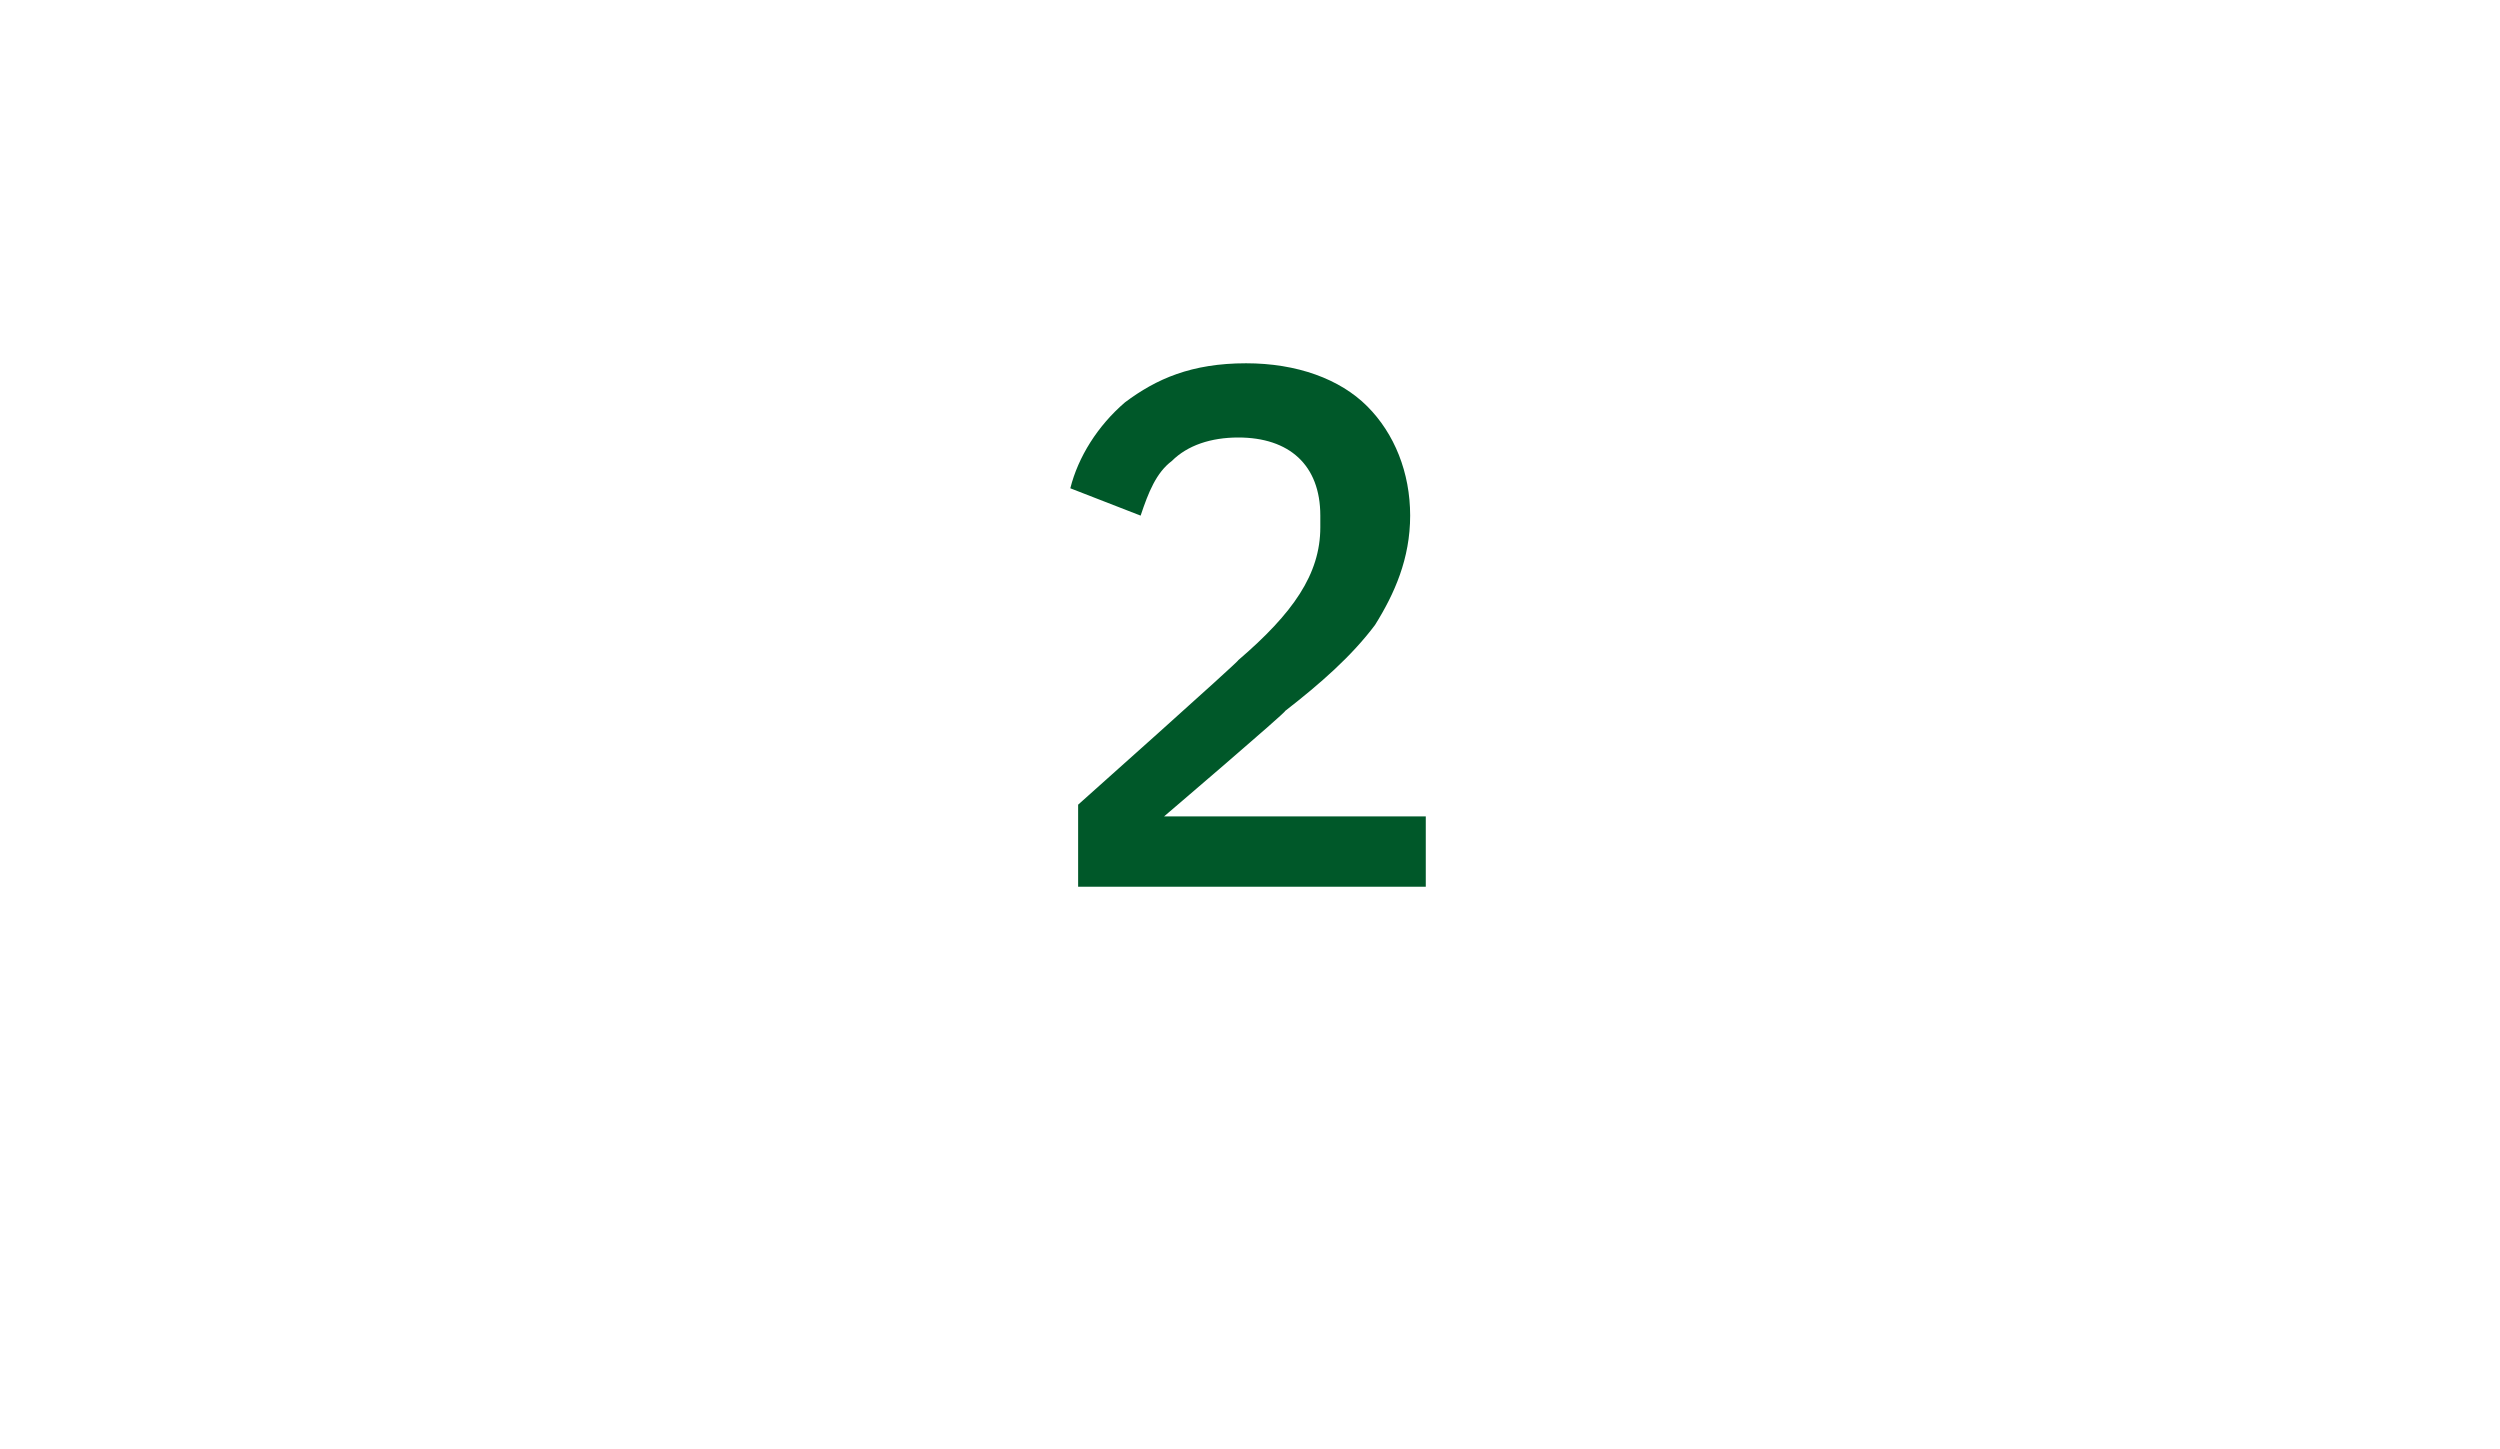 <?xml version="1.0" standalone="no"?><!DOCTYPE svg PUBLIC "-//W3C//DTD SVG 1.1//EN" "http://www.w3.org/Graphics/SVG/1.1/DTD/svg11.dtd"><svg xmlns="http://www.w3.org/2000/svg" version="1.1" width="64px" height="37.1px" viewBox="0 -8 64 37.1" style="top:-8px">  <desc>2</desc>  <defs/>  <g id="Polygon170233">    <path d="M 36.5 12.9 L 29.8 12.9 C 29.8 12.9 32.94 10.22 32.9 10.2 C 33.8 9.5 34.6 8.8 35.2 8 C 35.7 7.2 36.1 6.3 36.1 5.2 C 36.1 4.1 35.7 3.1 35 2.4 C 34.3 1.7 33.2 1.3 31.9 1.3 C 30.5 1.3 29.6 1.7 28.8 2.3 C 28.1 2.9 27.6 3.7 27.4 4.5 C 27.4 4.5 29.2 5.2 29.2 5.2 C 29.4 4.6 29.6 4.1 30 3.8 C 30.4 3.4 31 3.2 31.7 3.2 C 33 3.2 33.8 3.9 33.8 5.2 C 33.8 5.2 33.8 5.5 33.8 5.5 C 33.8 6.7 33.1 7.7 31.7 8.9 C 31.75 8.9 27.6 12.6 27.6 12.6 L 27.6 14.7 L 36.5 14.7 L 36.5 12.9 Z " stroke="none" fill="#005829"/>  </g></svg>
